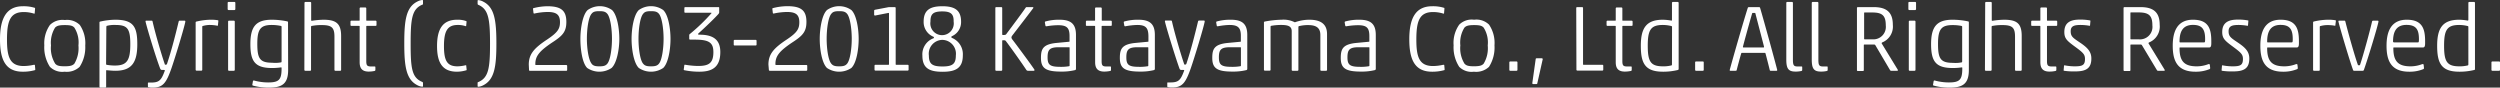 <svg xmlns="http://www.w3.org/2000/svg" width="400.59" height="14.04" viewBox="0 0 400.59 14.04"><rect x="0" y="0" width="400.59" height="14.04" fill="#333333" stroke="none"/><defs><style>.cls-1{fill:#fff;}</style></defs><title>foot_copy</title><g id="レイヤー_2" data-name="レイヤー 2"><g id="レイヤー_1-2" data-name="レイヤー 1"><path class="cls-1" d="M3.65,11.49C.93,11.49,0,9.64,0,6.31S1,1,3.67,1a6,6,0,0,1,1.88.25c.06,0,.07.05.07.14l-.06.72a.08.08,0,0,1-.12.07,5.42,5.42,0,0,0-1.63-.25c-2.19,0-2.69,1.46-2.69,4.41,0,2.8.47,4.24,2.69,4.24a7.63,7.63,0,0,0,1.62-.2c.07,0,.15,0,.16.05l.06.65c0,.09,0,.15-.06.16A7,7,0,0,1,3.65,11.49Z"/><path class="cls-1" d="M12.76,10.71a3,3,0,0,1-2.41.78A2.81,2.81,0,0,1,8,10.71a5.73,5.73,0,0,1-.9-3.45A5.12,5.12,0,0,1,8,4a2.85,2.85,0,0,1,2.39-.79,2.9,2.9,0,0,1,2.4.79,5.21,5.21,0,0,1,.87,3.31A5.73,5.73,0,0,1,12.76,10.71Zm-3.91-.5c.28.29.57.41,1.5.41s1.27-.12,1.56-.41a4.85,4.85,0,0,0,.66-2.93,4.43,4.43,0,0,0-.66-2.86c-.27-.28-.57-.4-1.52-.4s-1.27.12-1.56.4a4.56,4.56,0,0,0-.66,2.86A4.69,4.69,0,0,0,8.85,10.21Z"/><path class="cls-1" d="M22,7.08c0,2.91-.87,4.26-3.52,4.26-.44,0-1.05-.06-1.37-.09-.07,0-.1,0-.1.1v2.54a.14.14,0,0,1-.15.15h-.77a.14.14,0,0,1-.15-.15V3.6q0-.14.15-.15a11.69,11.69,0,0,1,2.34-.29C21.36,3.16,22,4.24,22,7.08Zm-5,3.1c0,.12,0,.19.13.21a7.22,7.22,0,0,0,1.29.11c1.95,0,2.46-.86,2.46-3.42S20.38,4,18.46,4a4.53,4.53,0,0,0-1.29.13c-.1,0-.13.11-.13.23Z"/><path class="cls-1" d="M26.26,11.21H26a.31.31,0,0,1-.32-.19C25,9.3,23.53,4.42,23.32,3.45c0-.09,0-.14.14-.14h.85c.09,0,.12.07.14.14.43,1.92,1.44,5.35,1.95,6.82,0,.08.06.1.16.1a.2.2,0,0,0,.2-.13c.72-2.17,1.3-4.42,1.87-6.79a.18.18,0,0,1,.2-.14h.75c.09,0,.12.08.12.15-.18,1-1.68,5.92-2.22,7.46-.83,2.38-1.38,3.12-3,3.12a3.08,3.08,0,0,1-.69-.06c-.08,0-.09-.08-.09-.15v-.48c0-.09,0-.12.12-.12h.34c1.28,0,1.65-.3,2.19-1.75a.51.51,0,0,0,.06-.23S26.34,11.21,26.26,11.21Z"/><path class="cls-1" d="M31.5,3.45a10.64,10.64,0,0,1,2.2-.29,6.86,6.86,0,0,1,1.2.08.1.1,0,0,1,.09.12l-.07.69c0,.06-.05.09-.11.07A6.21,6.21,0,0,0,33.69,4a4,4,0,0,0-1.14.15c-.11,0-.14.07-.14.16v6.86a.14.14,0,0,1-.16.15H31.5a.14.14,0,0,1-.15-.15V3.6A.15.15,0,0,1,31.5,3.45Z"/><path class="cls-1" d="M36.63,1.61a.15.15,0,0,1-.15-.15v-1a.14.14,0,0,1,.15-.15h.93a.14.14,0,0,1,.15.15v1a.15.15,0,0,1-.15.15Zm.07,9.73a.14.14,0,0,1-.15-.15V3.46a.15.15,0,0,1,.15-.15h.77a.15.15,0,0,1,.15.15v7.73a.14.14,0,0,1-.15.15Z"/><path class="cls-1" d="M46.17,11.23c0,2.3-1.1,2.81-3.09,2.81a9.49,9.49,0,0,1-2.57-.33.14.14,0,0,1-.07-.18l.09-.53a.15.15,0,0,1,.21-.09,8.57,8.57,0,0,0,2.22.3c1.81,0,2.16-.48,2.16-2.31,0-.07,0-.1-.11-.1a10.45,10.45,0,0,1-1.39.1c-2.7,0-3.5-1-3.5-3.82S41,3.16,43.59,3.16A12.42,12.42,0,0,1,46,3.42c.1,0,.15.07.15.18ZM45,10c.11,0,.12-.09.12-.21V4.33c0-.09,0-.14-.13-.18A7.08,7.08,0,0,0,43.57,4c-1.81,0-2.34.66-2.34,3s.38,3.05,2.37,3.05A4.84,4.84,0,0,0,45,10Z"/><path class="cls-1" d="M48.79.46a.15.15,0,0,1,.15-.15h.77a.15.15,0,0,1,.15.15V3.2c0,.09,0,.13.13.13a13.4,13.4,0,0,1,1.82-.17c2,0,2.85.57,2.85,2.6v5.43a.14.14,0,0,1-.15.15h-.77a.14.14,0,0,1-.15-.15V5.89c0-1.42-.39-1.87-2-1.87a7.8,7.8,0,0,0-1.6.13c-.11,0-.15.06-.15.17v6.87a.14.14,0,0,1-.15.15h-.77a.14.14,0,0,1-.15-.15Z"/><path class="cls-1" d="M59.08,11.47c-1.14,0-1.45-.63-1.45-1.5V4.24a.08.08,0,0,0-.09-.09H56.31A.14.14,0,0,1,56.16,4V3.46a.15.15,0,0,1,.15-.15h1.23c.06,0,.09,0,.09-.09V1.35a.14.14,0,0,1,.15-.15h.76a.14.14,0,0,1,.15.15V3.22c0,.07,0,.09.09.09h1.4a.15.15,0,0,1,.15.15V4a.14.14,0,0,1-.15.15h-1.4a.08.08,0,0,0-.09.09V9.78c0,.69.14.87.75.87H60c.09,0,.15,0,.15.14v.42a.16.16,0,0,1-.14.16A4.42,4.42,0,0,1,59.08,11.47Z"/><path class="cls-1" d="M67.72,13.15s.06.08.06.17v.48c0,.09-.07.09-.15.09a2,2,0,0,1-.76-.24c-1.79-.92-2.09-3-2.09-6.72s.3-5.78,2.09-6.68A2.2,2.2,0,0,1,67.63,0c.08,0,.14,0,.15.11V.58c0,.09,0,.14-.06.15C66,1.42,65.8,3,65.8,7S66,12.48,67.72,13.15Z"/><path class="cls-1" d="M73.23,11.49c-2.34,0-3.2-1.44-3.2-4.11s.86-4.22,3.23-4.22a3.9,3.9,0,0,1,1.44.22s.06,0,.06.1l-.06.64c0,.07,0,.08-.11.07A3.76,3.76,0,0,0,73.35,4c-1.67,0-2.21,1-2.21,3.39s.54,3.24,2.18,3.24a5.91,5.91,0,0,0,1.26-.17c.06,0,.1,0,.12,0l.07.66c0,.07,0,.1,0,.12A5.26,5.26,0,0,1,73.23,11.49Z"/><path class="cls-1" d="M76.59.75S76.53.69,76.53.6V.12c0-.09.07-.1.15-.1a2,2,0,0,1,.76.25c1.79.9,2.1,3,2.1,6.7s-.31,5.78-2.1,6.69a2,2,0,0,1-.76.24c-.08,0-.14,0-.15-.09v-.48c0-.09,0-.15.06-.16C78.27,12.49,78.52,11,78.52,7S78.27,1.44,76.59.75Z"/><path class="cls-1" d="M84.73,10.35c0-1.71.89-2.67,3-4.06,1.6-1.08,2-1.66,2-2.74,0-1.27-.66-1.63-2-1.63a10.6,10.6,0,0,0-2.1.25c-.09,0-.13,0-.15-.14l-.07-.59c0-.09,0-.12.13-.15A9.35,9.35,0,0,1,87.69,1c2.22,0,3.06.69,3.06,2.52,0,1.62-.66,2.25-2.33,3.33-2,1.35-2.64,2.14-2.64,3.42,0,.11,0,.15.12.15h4.83a.14.14,0,0,1,.15.15v.63a.14.14,0,0,1-.15.15H85c-.12,0-.23,0-.23-.15Z"/><path class="cls-1" d="M98,10.89a3.49,3.49,0,0,1-3.91,0C93.28,10.09,93,7.81,93,6.24s.33-3.84,1.16-4.63a3.39,3.39,0,0,1,3.91,0c.84.79,1.17,3.05,1.17,4.63S98.86,10.09,98,10.89Zm-3.21-.68c.27.33.6.42,1.25.42s1-.09,1.27-.42c.5-.58.75-2.49.75-4s-.25-3.41-.75-4c-.28-.33-.6-.42-1.27-.42s-1,.09-1.25.42c-.51.58-.75,2.5-.75,4S94.3,9.63,94.81,10.21Z"/><path class="cls-1" d="M106.27,10.89a3.49,3.49,0,0,1-3.91,0c-.83-.8-1.16-3.08-1.16-4.65s.33-3.84,1.16-4.63a3.39,3.39,0,0,1,3.91,0c.84.79,1.17,3.05,1.17,4.63S107.11,10.09,106.27,10.89Zm-3.21-.68c.27.33.6.42,1.25.42s1-.09,1.27-.42c.5-.58.75-2.49.75-4s-.25-3.41-.75-4c-.28-.33-.6-.42-1.27-.42s-1,.09-1.25.42c-.51.58-.75,2.5-.75,4S102.55,9.63,103.06,10.21Z"/><path class="cls-1" d="M111.88,5.47c0,.07,0,.09.08.09h.33c2.14.05,3.13.93,3.13,2.78,0,2.62-1.54,3.15-3.39,3.15a12.24,12.24,0,0,1-2.38-.24.12.12,0,0,1-.09-.13l.09-.64c0-.07,0-.11.13-.11a13.18,13.18,0,0,0,2.06.2c1.72,0,2.47-.43,2.47-2.22,0-1.54-.72-2-3-2h-.72a.14.14,0,0,1-.15-.15V5.67c0-.11,0-.15.16-.27A29.59,29.59,0,0,0,114,2.12c0-.07,0-.08-.09-.08H109.8a.13.13,0,0,1-.14-.15v-.6a.14.14,0,0,1,.15-.15h5.28c.08,0,.15,0,.15.1V2a.46.46,0,0,1-.12.24c-.54.62-2.13,2.15-3.18,3.09A.12.12,0,0,0,111.88,5.47Z"/><path class="cls-1" d="M117.72,7.29a.14.14,0,0,1-.15-.15v-.6a.14.14,0,0,1,.15-.15h3.36a.14.14,0,0,1,.15.15v.6a.14.14,0,0,1-.15.15Z"/><path class="cls-1" d="M123.13,10.35c0-1.71.89-2.67,3-4.06,1.6-1.08,1.95-1.66,1.95-2.74,0-1.27-.66-1.63-2-1.63a10.6,10.6,0,0,0-2.1.25c-.09,0-.13,0-.15-.14l-.07-.59c0-.09,0-.12.13-.15a9.35,9.35,0,0,1,2.27-.3c2.22,0,3.06.69,3.06,2.52,0,1.62-.66,2.25-2.33,3.33-2,1.35-2.64,2.14-2.64,3.42,0,.11,0,.15.12.15h4.83a.14.14,0,0,1,.15.15v.63a.14.14,0,0,1-.15.15h-5.77c-.12,0-.23,0-.23-.15Z"/><path class="cls-1" d="M136.42,10.89a3.49,3.49,0,0,1-3.91,0c-.83-.8-1.16-3.08-1.16-4.65s.33-3.84,1.16-4.63a3.39,3.39,0,0,1,3.91,0c.84.79,1.17,3.05,1.17,4.63S137.26,10.09,136.42,10.89Zm-3.21-.68c.27.33.6.42,1.25.42s1-.09,1.27-.42c.5-.58.75-2.49.75-4s-.25-3.41-.75-4c-.28-.33-.6-.42-1.27-.42s-1,.09-1.25.42c-.51.58-.75,2.5-.75,4S132.7,9.63,133.21,10.21Z"/><path class="cls-1" d="M142.17,1.19a1.77,1.77,0,0,1,.49-.05h.71a.14.14,0,0,1,.15.15v9a.08.08,0,0,0,.09.09h1.83a.14.14,0,0,1,.15.15v.63a.14.14,0,0,1-.15.15h-5.16a.14.14,0,0,1-.15-.15v-.63a.14.14,0,0,1,.15-.15h2.08a.08.08,0,0,0,.09-.09V2.14a.09.09,0,0,0-.09-.07l-2.14.42a.14.14,0,0,1-.15-.15V1.71c0-.09.06-.12.15-.15Z"/><path class="cls-1" d="M148,3.48C148,1.63,149,1,151,1s3,.64,3,2.49a2.46,2.46,0,0,1-1.49,2.32.14.14,0,0,0-.07.14c0,.07.06.1.09.12a2.82,2.82,0,0,1,1.75,2.81c0,2.08-1.21,2.62-3.24,2.62s-3.24-.5-3.24-2.58a2.74,2.74,0,0,1,1.76-2.78.11.11,0,0,0,.09-.12.12.12,0,0,0-.08-.13A2.55,2.55,0,0,1,148,3.48ZM151,6.39a2.22,2.22,0,0,0-2.16,2.52c0,1.38.59,1.74,2.18,1.74s2.14-.39,2.14-1.76A2.22,2.22,0,0,0,151,6.39ZM151,1.83c-1.53,0-1.91.45-1.91,1.65a1.88,1.88,0,1,0,3.72,0C152.83,2.31,152.44,1.83,151,1.83Z"/><path class="cls-1" d="M160.59,6.54v4.65a.14.14,0,0,1-.15.15h-.8a.14.14,0,0,1-.15-.15V1.29a.14.14,0,0,1,.15-.15h.8a.14.14,0,0,1,.15.15V5.52c0,.06.07.09.16.09.32,0,.42-.05.47-.12.75-1,2.55-3.41,3.09-4.2.06-.09.1-.15.21-.15h.94c.11,0,.14.06.11.15-.65.87-2.55,3.34-3.33,4.35-.15.21-.17.27-.17.36a.64.64,0,0,0,.17.36c.84,1.1,3.07,4.11,3.52,4.81,0,.11,0,.17-.12.17h-.94a.32.32,0,0,1-.24-.13c-.51-.79-2.27-3.29-3.24-4.57-.12-.19-.21-.19-.5-.19C160.63,6.45,160.59,6.48,160.59,6.54Z"/><path class="cls-1" d="M167.7,4.21c-.09,0-.17,0-.18-.09l-.09-.49c0-.09,0-.17.09-.19a8.14,8.14,0,0,1,2.25-.28c1.86,0,2.64.7,2.64,2.45V11a.21.21,0,0,1-.18.24,8.88,8.88,0,0,1-2.21.23c-2.5,0-3.22-.56-3.22-2.19,0-1.42.31-2.19,2.49-2.4l2-.19c.06,0,.09,0,.09-.11V5.79c0-1.33-.44-1.75-1.82-1.75A11.37,11.37,0,0,0,167.7,4.21Zm3.69,3.45a.08.08,0,0,0-.09-.09h-1.65c-1.43,0-1.79.38-1.79,1.61s.39,1.53,2.09,1.53a7.24,7.24,0,0,0,1.29-.09c.12,0,.15-.06.15-.12Z"/><path class="cls-1" d="M176.94,11.47c-1.14,0-1.46-.63-1.46-1.5V4.24a.08.08,0,0,0-.09-.09h-1.23A.14.14,0,0,1,174,4V3.46a.15.15,0,0,1,.15-.15h1.23c.06,0,.09,0,.09-.09V1.35a.14.14,0,0,1,.15-.15h.77a.14.14,0,0,1,.15.15V3.22c0,.07,0,.09.09.09H178a.15.15,0,0,1,.15.15V4a.14.14,0,0,1-.15.15h-1.39a.08.08,0,0,0-.09.09V9.78c0,.69.13.87.75.87h.6c.09,0,.15,0,.15.14l0,.42a.15.15,0,0,1-.13.16A4.57,4.57,0,0,1,176.94,11.47Z"/><path class="cls-1" d="M180.34,4.21c-.09,0-.16,0-.18-.09l-.09-.49c0-.09,0-.17.09-.19a8.14,8.14,0,0,1,2.25-.28c1.86,0,2.64.7,2.64,2.45V11a.21.21,0,0,1-.18.24,8.79,8.79,0,0,1-2.2.23c-2.51,0-3.23-.56-3.23-2.19,0-1.42.32-2.19,2.49-2.4l2-.19c.06,0,.09,0,.09-.11V5.79C184,4.46,183.6,4,182.22,4A11.5,11.5,0,0,0,180.34,4.21ZM184,7.66a.08.08,0,0,0-.09-.09h-1.65c-1.42,0-1.78.38-1.78,1.61s.39,1.53,2.08,1.53a7.08,7.08,0,0,0,1.29-.09c.12,0,.15-.06.15-.12Z"/><path class="cls-1" d="M189.61,11.21h-.28A.31.31,0,0,1,189,11c-.63-1.72-2.13-6.6-2.34-7.57,0-.09,0-.14.14-.14h.85c.09,0,.12.07.14.14.43,1.92,1.44,5.35,1.95,6.82,0,.08.06.1.16.1a.2.2,0,0,0,.2-.13c.72-2.17,1.3-4.42,1.87-6.79a.18.18,0,0,1,.2-.14h.75c.09,0,.12.08.12.15-.18,1-1.68,5.92-2.22,7.46-.83,2.38-1.38,3.12-3,3.12a3.08,3.08,0,0,1-.69-.06c-.08,0-.09-.08-.09-.15v-.48c0-.09,0-.12.12-.12h.34c1.28,0,1.65-.3,2.19-1.75a.51.51,0,0,0,.06-.23S189.69,11.21,189.61,11.21Z"/><path class="cls-1" d="M195.15,4.21c-.09,0-.17,0-.18-.09l-.09-.49c0-.09,0-.17.09-.19a8.14,8.14,0,0,1,2.25-.28c1.86,0,2.64.7,2.64,2.45V11a.21.21,0,0,1-.18.24,8.88,8.88,0,0,1-2.21.23c-2.5,0-3.22-.56-3.22-2.19,0-1.42.31-2.19,2.49-2.4l2-.19c.06,0,.09,0,.09-.11V5.79C198.84,4.46,198.4,4,197,4A11.37,11.37,0,0,0,195.15,4.21Zm3.69,3.45a.08.08,0,0,0-.09-.09H197.1c-1.43,0-1.79.38-1.79,1.61s.39,1.53,2.09,1.53a7.24,7.24,0,0,0,1.29-.09c.12,0,.15-.06.15-.12Z"/><path class="cls-1" d="M208.05,11.19a.14.14,0,0,1-.15.15h-.77a.14.14,0,0,1-.15-.15V5c0-.75-.52-1-1.65-1a8.67,8.67,0,0,0-1.59.13c-.1,0-.15.06-.15.17v6.87a.14.14,0,0,1-.15.15h-.76a.14.14,0,0,1-.15-.15V3.62a.15.15,0,0,1,.15-.17,15.85,15.85,0,0,1,2.67-.29,4,4,0,0,1,2.08.39.13.13,0,0,0,.12,0,6.92,6.92,0,0,1,2.25-.39c2,0,2.84.84,2.84,2.3v5.73a.14.14,0,0,1-.15.15h-.77a.14.14,0,0,1-.15-.15V5.61c0-1.22-.76-1.59-1.95-1.59a5.75,5.75,0,0,0-1.39.15c-.12,0-.18.07-.18.18Z"/><path class="cls-1" d="M215.74,4.21c-.09,0-.16,0-.18-.09l-.09-.49c0-.09,0-.17.09-.19a8.14,8.14,0,0,1,2.25-.28c1.86,0,2.64.7,2.64,2.45V11a.21.21,0,0,1-.18.24,8.79,8.79,0,0,1-2.2.23c-2.51,0-3.23-.56-3.23-2.19,0-1.42.32-2.19,2.49-2.4l2-.19c.06,0,.09,0,.09-.11V5.79c0-1.33-.43-1.75-1.81-1.75A11.5,11.5,0,0,0,215.74,4.21Zm3.69,3.45a.08.08,0,0,0-.09-.09h-1.65c-1.42,0-1.78.38-1.78,1.61s.39,1.53,2.08,1.53a7.08,7.08,0,0,0,1.29-.09c.12,0,.15-.06.15-.12Z"/><path class="cls-1" d="M229.47,11.49c-2.72,0-3.65-1.85-3.65-5.18S226.78,1,229.5,1a5.9,5.9,0,0,1,1.87.25c.06,0,.08.05.08.14l-.06.72a.08.08,0,0,1-.12.07,5.44,5.44,0,0,0-1.64-.25c-2.19,0-2.68,1.46-2.68,4.41,0,2.8.46,4.24,2.68,4.24a7.46,7.46,0,0,0,1.62-.2c.08,0,.15,0,.17.05l.06.65c0,.09,0,.15-.06.16A7.08,7.08,0,0,1,229.47,11.49Z"/><path class="cls-1" d="M238.59,10.71a3,3,0,0,1-2.42.78,2.79,2.79,0,0,1-2.35-.78,5.73,5.73,0,0,1-.9-3.45,5.06,5.06,0,0,1,.9-3.31,2.83,2.83,0,0,1,2.38-.79,2.9,2.9,0,0,1,2.4.79,5.21,5.21,0,0,1,.87,3.31A5.74,5.74,0,0,1,238.59,10.71Zm-3.92-.5c.29.29.57.41,1.5.41s1.28-.12,1.56-.41a4.78,4.78,0,0,0,.66-2.93,4.43,4.43,0,0,0-.66-2.86c-.27-.28-.57-.4-1.51-.4s-1.28.12-1.56.4A4.5,4.5,0,0,0,234,7.28,4.7,4.7,0,0,0,234.67,10.21Z"/><path class="cls-1" d="M242,11.34a.14.14,0,0,1-.15-.15V10a.14.14,0,0,1,.15-.15H243a.14.14,0,0,1,.15.15v1.19a.14.14,0,0,1-.15.15Z"/><path class="cls-1" d="M245.68,13.47a.14.14,0,0,1-.15-.15l.54-3.83c0-.09.06-.15.15-.15h.83a.14.14,0,0,1,.15.15l-.86,3.83a.15.15,0,0,1-.15.15Z"/><path class="cls-1" d="M252.57,1.29a.14.14,0,0,1,.15-.15h.79a.14.14,0,0,1,.15.15v9a.08.08,0,0,0,.09.09h3a.14.14,0,0,1,.15.15v.63a.14.14,0,0,1-.15.15h-4a.14.14,0,0,1-.15-.15Z"/><path class="cls-1" d="M260.35,11.47c-1.14,0-1.45-.63-1.45-1.5V4.24a.08.08,0,0,0-.09-.09h-1.23a.14.14,0,0,1-.15-.15V3.46a.15.15,0,0,1,.15-.15h1.23c.06,0,.09,0,.09-.09V1.35a.14.14,0,0,1,.15-.15h.76a.14.14,0,0,1,.15.15V3.22c0,.07,0,.09.09.09h1.4a.15.15,0,0,1,.15.15V4a.14.14,0,0,1-.15.15h-1.4a.08.08,0,0,0-.09.09V9.78c0,.69.14.87.75.87h.6c.09,0,.15,0,.15.14v.42a.16.16,0,0,1-.14.16A4.42,4.42,0,0,1,260.35,11.47Z"/><path class="cls-1" d="M262.92,7.33c0-2.89.91-4.17,3.55-4.17a8.77,8.77,0,0,1,1.34.14c.07,0,.1,0,.1-.12V.46a.15.15,0,0,1,.15-.15h.77a.15.15,0,0,1,.15.15V11.05c0,.09-.05.14-.15.17a9.84,9.84,0,0,1-2.34.27C263.61,11.49,262.92,10.17,262.92,7.33Zm5-2.95c0-.12,0-.18-.12-.21A5.72,5.72,0,0,0,266.47,4c-1.93,0-2.44.75-2.44,3.31s.45,3.32,2.46,3.32a5.07,5.07,0,0,0,1.29-.14c.12,0,.13-.1.13-.21Z"/><path class="cls-1" d="M271.77,11.34a.14.14,0,0,1-.15-.15V10a.14.14,0,0,1,.15-.15h1.06A.14.14,0,0,1,273,10v1.19a.14.14,0,0,1-.15.15Z"/><path class="cls-1" d="M282.78,8.47h-3.63a.13.13,0,0,0-.15.11c-.11.34-.62,2.23-.71,2.61,0,.12-.1.15-.19.15h-.83c-.09,0-.13-.06-.1-.15.48-1.8,2.23-7.89,2.88-9.9a.19.19,0,0,1,.18-.15h1.63c.11,0,.15.06.18.15.66,2.24,2.4,8.58,2.73,9.9,0,.09,0,.15-.1.15h-.92c-.09,0-.15,0-.18-.15-.09-.38-.57-2.27-.67-2.61C282.88,8.5,282.85,8.47,282.78,8.47Zm-.24-.86c.09,0,.12,0,.12-.13-.23-.91-1-3.84-1.38-5.31,0-.09-.06-.1-.27-.1s-.23,0-.26.1c-.43,1.46-1.23,4.37-1.47,5.31,0,.09,0,.13.12.13Z"/><path class="cls-1" d="M287.71,11.47c-1.14,0-1.48-.46-1.48-1.93V.46a.15.15,0,0,1,.15-.15h.76a.15.15,0,0,1,.15.15V9.54c0,.88.11,1.11.74,1.11h.61c.08,0,.14,0,.14.12l0,.46a.16.16,0,0,1-.12.14A3.91,3.91,0,0,1,287.71,11.47Z"/><path class="cls-1" d="M291.79,11.47c-1.14,0-1.48-.46-1.48-1.93V.46a.15.15,0,0,1,.15-.15h.76a.15.15,0,0,1,.15.15V9.54c0,.88.11,1.11.74,1.11h.61c.08,0,.14,0,.14.12l0,.46a.16.16,0,0,1-.12.14A3.91,3.91,0,0,1,291.79,11.47Z"/><path class="cls-1" d="M300.49,7.23a.21.21,0,0,0-.15-.09h-1.6a.08.08,0,0,0-.09.09v4a.14.14,0,0,1-.15.15h-.8a.14.14,0,0,1-.15-.15V1.29a.14.14,0,0,1,.15-.15h2.54c2.16,0,3.06.93,3.06,2.83a2.74,2.74,0,0,1-1.73,2.84s-.09.09-.06.14l2.58,4.22c.06.09,0,.17-.07.17h-1c-.09,0-.12-.05-.18-.13Zm1.68-3.15C302.17,2.5,301.62,2,300,2h-1.21a.08.08,0,0,0-.09.09V6.21a.08.08,0,0,0,.09.09H300A2,2,0,0,0,302.17,4.08Z"/><path class="cls-1" d="M305.94,1.61a.15.15,0,0,1-.15-.15v-1a.14.14,0,0,1,.15-.15h.93a.14.14,0,0,1,.15.15v1a.15.15,0,0,1-.15.15Zm.07,9.73a.14.14,0,0,1-.15-.15V3.46a.15.15,0,0,1,.15-.15h.77a.15.15,0,0,1,.15.15v7.73a.14.14,0,0,1-.15.15Z"/><path class="cls-1" d="M315.48,11.23c0,2.3-1.1,2.81-3.09,2.81a9.49,9.49,0,0,1-2.57-.33.14.14,0,0,1-.07-.18l.09-.53a.15.15,0,0,1,.21-.09,8.57,8.57,0,0,0,2.22.3c1.81,0,2.16-.48,2.16-2.31,0-.07,0-.1-.11-.1a10.45,10.45,0,0,1-1.39.1c-2.7,0-3.5-1-3.5-3.82s.92-3.92,3.47-3.92a12.42,12.42,0,0,1,2.43.26c.1,0,.15.07.15.18ZM314.29,10c.11,0,.12-.09.12-.21V4.33c0-.09,0-.14-.13-.18a7.08,7.08,0,0,0-1.4-.13c-1.81,0-2.34.66-2.34,3s.38,3.05,2.37,3.05A4.84,4.84,0,0,0,314.29,10Z"/><path class="cls-1" d="M318.1.46a.15.15,0,0,1,.15-.15H319a.15.15,0,0,1,.15.15V3.2c0,.09,0,.13.13.13a13.4,13.4,0,0,1,1.82-.17c2.05,0,2.85.57,2.85,2.6v5.43a.14.14,0,0,1-.15.15h-.77a.14.14,0,0,1-.15-.15V5.89c0-1.42-.39-1.87-2-1.87a7.8,7.8,0,0,0-1.6.13c-.11,0-.15.06-.15.17v6.87a.14.14,0,0,1-.15.15h-.77a.14.14,0,0,1-.15-.15Z"/><path class="cls-1" d="M328.39,11.47c-1.14,0-1.45-.63-1.45-1.5V4.24a.08.08,0,0,0-.09-.09h-1.23a.14.14,0,0,1-.15-.15V3.46a.15.15,0,0,1,.15-.15h1.23c.06,0,.09,0,.09-.09V1.35a.14.14,0,0,1,.15-.15h.76a.14.14,0,0,1,.15.15V3.22c0,.07,0,.09.09.09h1.4a.15.15,0,0,1,.15.15V4a.14.14,0,0,1-.15.15h-1.4a.08.08,0,0,0-.09.09V9.78c0,.69.14.87.75.87h.6c.09,0,.15,0,.15.14v.42a.16.16,0,0,1-.14.16A4.42,4.42,0,0,1,328.39,11.47Z"/><path class="cls-1" d="M330.75,11.34c-.05,0-.08,0-.08-.11l.06-.7s0-.07.11-.06a8.62,8.62,0,0,0,1.57.16c1.25,0,1.68-.17,1.68-1.18,0-.72-.28-1-1.56-1.94s-1.75-1.31-1.75-2.37c0-1.36.76-2,2.47-2a8.59,8.59,0,0,1,1.64.13s.07,0,.07.1l-.06.7s0,.08-.1.06A8.24,8.24,0,0,0,333.4,4c-1,0-1.6.15-1.6,1s.36,1.06,1.5,1.83,1.81,1.41,1.81,2.54c0,1.51-.75,2.07-2.55,2.07A10,10,0,0,1,330.75,11.34Z"/><path class="cls-1" d="M343.21,7.23a.21.21,0,0,0-.15-.09h-1.6a.08.08,0,0,0-.09.09v4a.14.14,0,0,1-.15.15h-.8a.14.14,0,0,1-.15-.15V1.29a.14.14,0,0,1,.15-.15H343c2.16,0,3.06.93,3.06,2.83a2.74,2.74,0,0,1-1.73,2.84s-.09.09-.06.14l2.58,4.22c.06.09,0,.17-.07.17h-1c-.09,0-.12-.05-.18-.13Zm1.68-3.15c0-1.58-.55-2.09-2.22-2.09h-1.21a.08.08,0,0,0-.09.09V6.21a.08.08,0,0,0,.09.09h1.23A2,2,0,0,0,344.89,4.08Z"/><path class="cls-1" d="M351.79,11.49c-3,0-3.64-1.87-3.64-4.17s.75-4.16,3.24-4.16,2.94,1.45,2.94,3.44v.33c0,.58-.14.68-.39.68h-4.61c-.07,0-.09,0-.09.1,0,2.14.8,2.92,2.76,2.92a5.2,5.2,0,0,0,1.88-.36c.1,0,.19,0,.21.08l.06.55a.18.18,0,0,1-.11.18A5.8,5.8,0,0,1,351.79,11.49Zm-2.46-4.7h3.83c.13,0,.18,0,.18-.52,0-1.5-.42-2.28-1.95-2.28-1.76,0-2.15,1.27-2.15,2.7C349.24,6.75,349.26,6.79,349.33,6.79Z"/><path class="cls-1" d="M356.05,11.34s-.07,0-.07-.11l.06-.7s0-.07.1-.06a8.73,8.73,0,0,0,1.58.16c1.24,0,1.68-.17,1.68-1.18,0-.72-.29-1-1.56-1.94s-1.76-1.31-1.76-2.37c0-1.36.77-2,2.48-2a8.47,8.47,0,0,1,1.63.13c.05,0,.08,0,.08.1l-.06.7s0,.08-.11.06A8.22,8.22,0,0,0,358.71,4c-1,0-1.61.15-1.61,1s.36,1.06,1.5,1.83,1.82,1.41,1.82,2.54c0,1.51-.75,2.07-2.55,2.07A10.09,10.09,0,0,1,356.05,11.34Z"/><path class="cls-1" d="M365.83,11.49c-3,0-3.64-1.87-3.64-4.17s.75-4.16,3.24-4.16,2.94,1.45,2.94,3.44v.33c0,.58-.14.68-.39.68h-4.61c-.07,0-.09,0-.09.1,0,2.14.8,2.92,2.76,2.92a5.2,5.2,0,0,0,1.88-.36c.1,0,.19,0,.21.08l.06.55a.18.18,0,0,1-.11.18A5.8,5.8,0,0,1,365.83,11.49Zm-2.46-4.7h3.83c.13,0,.18,0,.18-.52,0-1.5-.42-2.28-1.95-2.28-1.76,0-2.15,1.27-2.15,2.7C363.28,6.75,363.3,6.79,363.37,6.79Z"/><path class="cls-1" d="M370.75,3.45A10.73,10.73,0,0,1,373,3.16a6.86,6.86,0,0,1,1.2.08.1.1,0,0,1,.09.12l-.08.69c0,.06,0,.09-.1.07a6.33,6.33,0,0,0-1.13-.1,4.11,4.11,0,0,0-1.14.15c-.1,0-.13.07-.13.16v6.86a.14.14,0,0,1-.17.15h-.75a.14.14,0,0,1-.15-.15V3.6A.15.15,0,0,1,370.75,3.45Z"/><path class="cls-1" d="M378.6,11.34h-1.43a.19.19,0,0,1-.12-.11c-.6-1.65-2.13-6.82-2.35-7.78,0-.09,0-.14.13-.14h.84c.09,0,.12.07.14.14.48,1.91,1.47,5.44,2,6.92,0,.07.08.09.18.09s.15,0,.18-.09c.5-1.48,1.47-5,1.92-6.92a.18.18,0,0,1,.2-.14H381c.09,0,.12.08.12.15-.19,1-1.77,6.17-2.35,7.77A.18.18,0,0,1,378.6,11.34Z"/><path class="cls-1" d="M386.05,11.49c-3,0-3.64-1.87-3.64-4.17s.75-4.16,3.24-4.16,2.94,1.45,2.94,3.44v.33c0,.58-.14.68-.39.68h-4.61c-.07,0-.09,0-.09.1,0,2.14.8,2.92,2.76,2.92a5.2,5.2,0,0,0,1.88-.36c.1,0,.19,0,.21.08l.06.55a.18.18,0,0,1-.11.18A5.8,5.8,0,0,1,386.05,11.49Zm-2.46-4.7h3.83c.13,0,.18,0,.18-.52,0-1.5-.42-2.28-2-2.28-1.76,0-2.15,1.27-2.15,2.7C383.5,6.75,383.52,6.79,383.59,6.79Z"/><path class="cls-1" d="M390.52,7.33c0-2.89.92-4.17,3.56-4.17a8.62,8.62,0,0,1,1.33.14.11.11,0,0,0,.11-.12V.46a.15.15,0,0,1,.15-.15h.76a.15.15,0,0,1,.15.15V11.05c0,.09,0,.14-.15.17a9.78,9.78,0,0,1-2.34.27C391.21,11.49,390.52,10.17,390.52,7.33Zm5-2.95c0-.12,0-.18-.12-.21A5.79,5.79,0,0,0,394.08,4c-1.94,0-2.45.75-2.45,3.31s.45,3.32,2.46,3.32a5.07,5.07,0,0,0,1.29-.14c.12,0,.14-.1.14-.21Z"/><path class="cls-1" d="M399.37,11.34a.14.14,0,0,1-.15-.15V10a.14.14,0,0,1,.15-.15h1.07a.14.14,0,0,1,.15.15v1.19a.14.14,0,0,1-.15.15Z"/></g></g></svg>